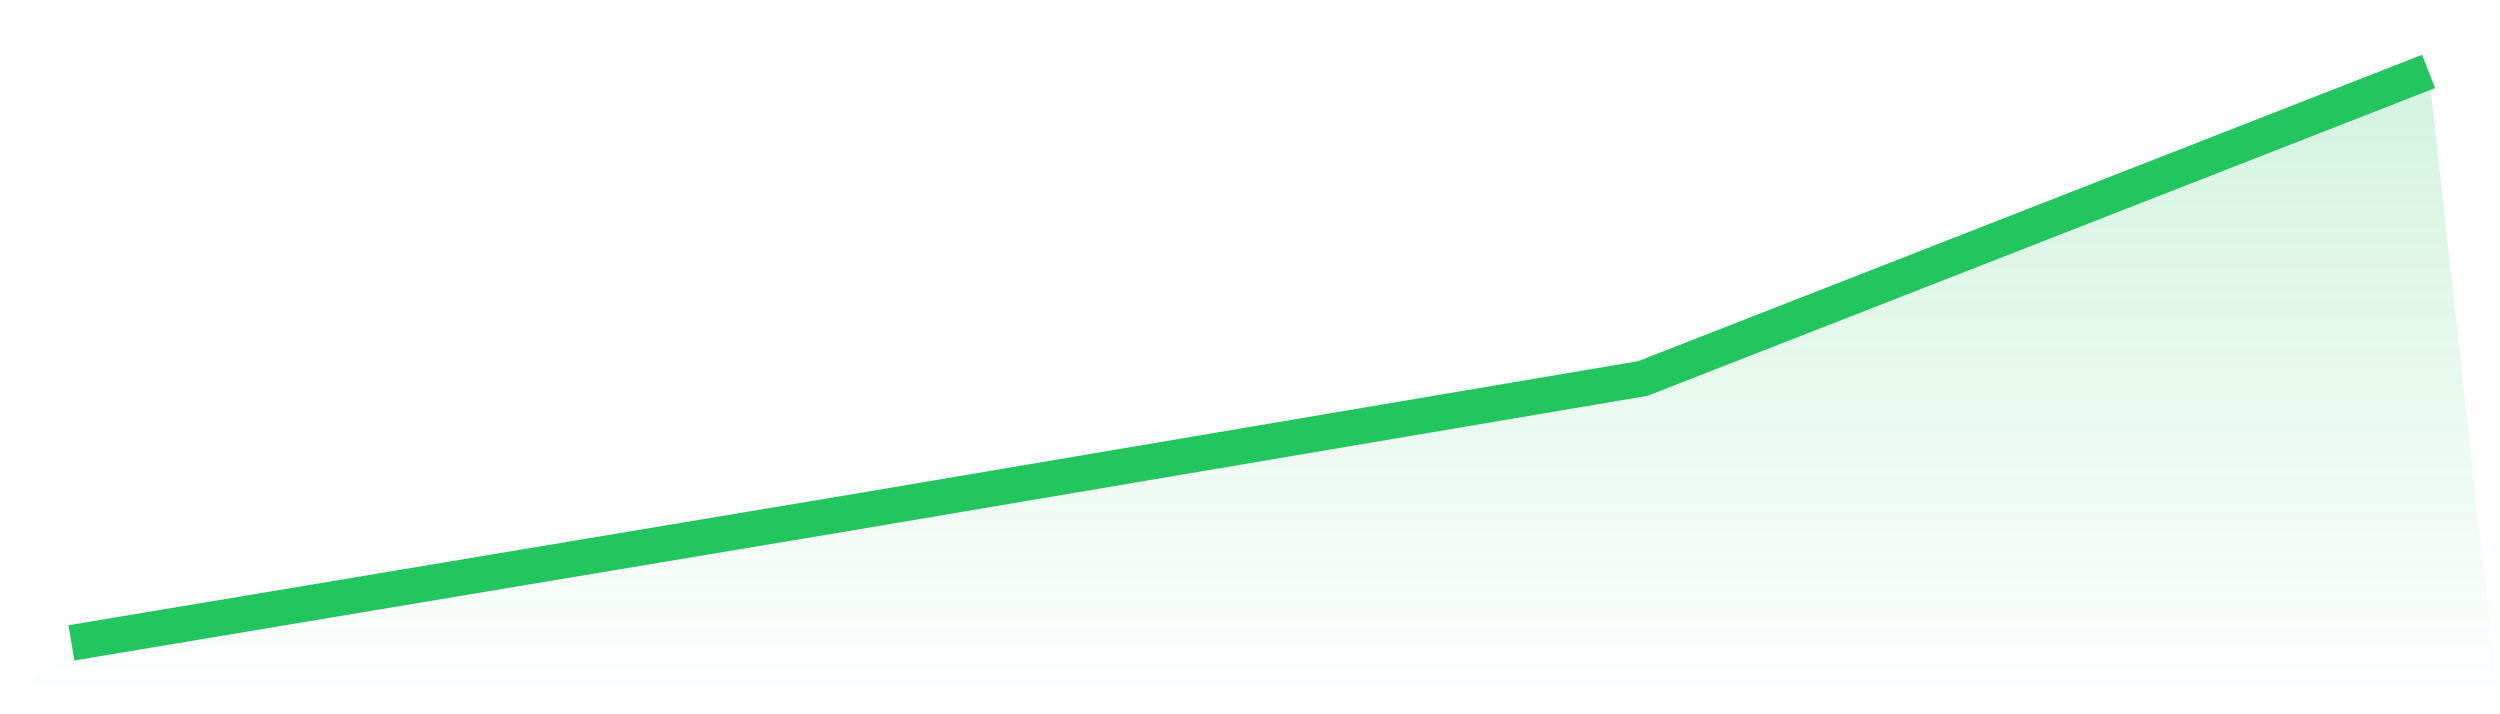 <svg viewBox="0 0 140 40" xmlns="http://www.w3.org/2000/svg">
<defs>
<linearGradient id="gradient" x1="0" x2="0" y1="0" y2="1">
<stop offset="0%" stop-color="#22c55e" stop-opacity="0.2"/>
<stop offset="100%" stop-color="#22c55e" stop-opacity="0"/>
</linearGradient>
</defs>
<path d="M4,36 L4,36 L48,28.644 L92,21.195 L136,4 L140,40 L0,40 z" fill="url(#gradient)"/>
<path d="M4,36 L4,36 L48,28.644 L92,21.195 L136,4" fill="none" stroke="#22c55e" stroke-width="2"/>
</svg>